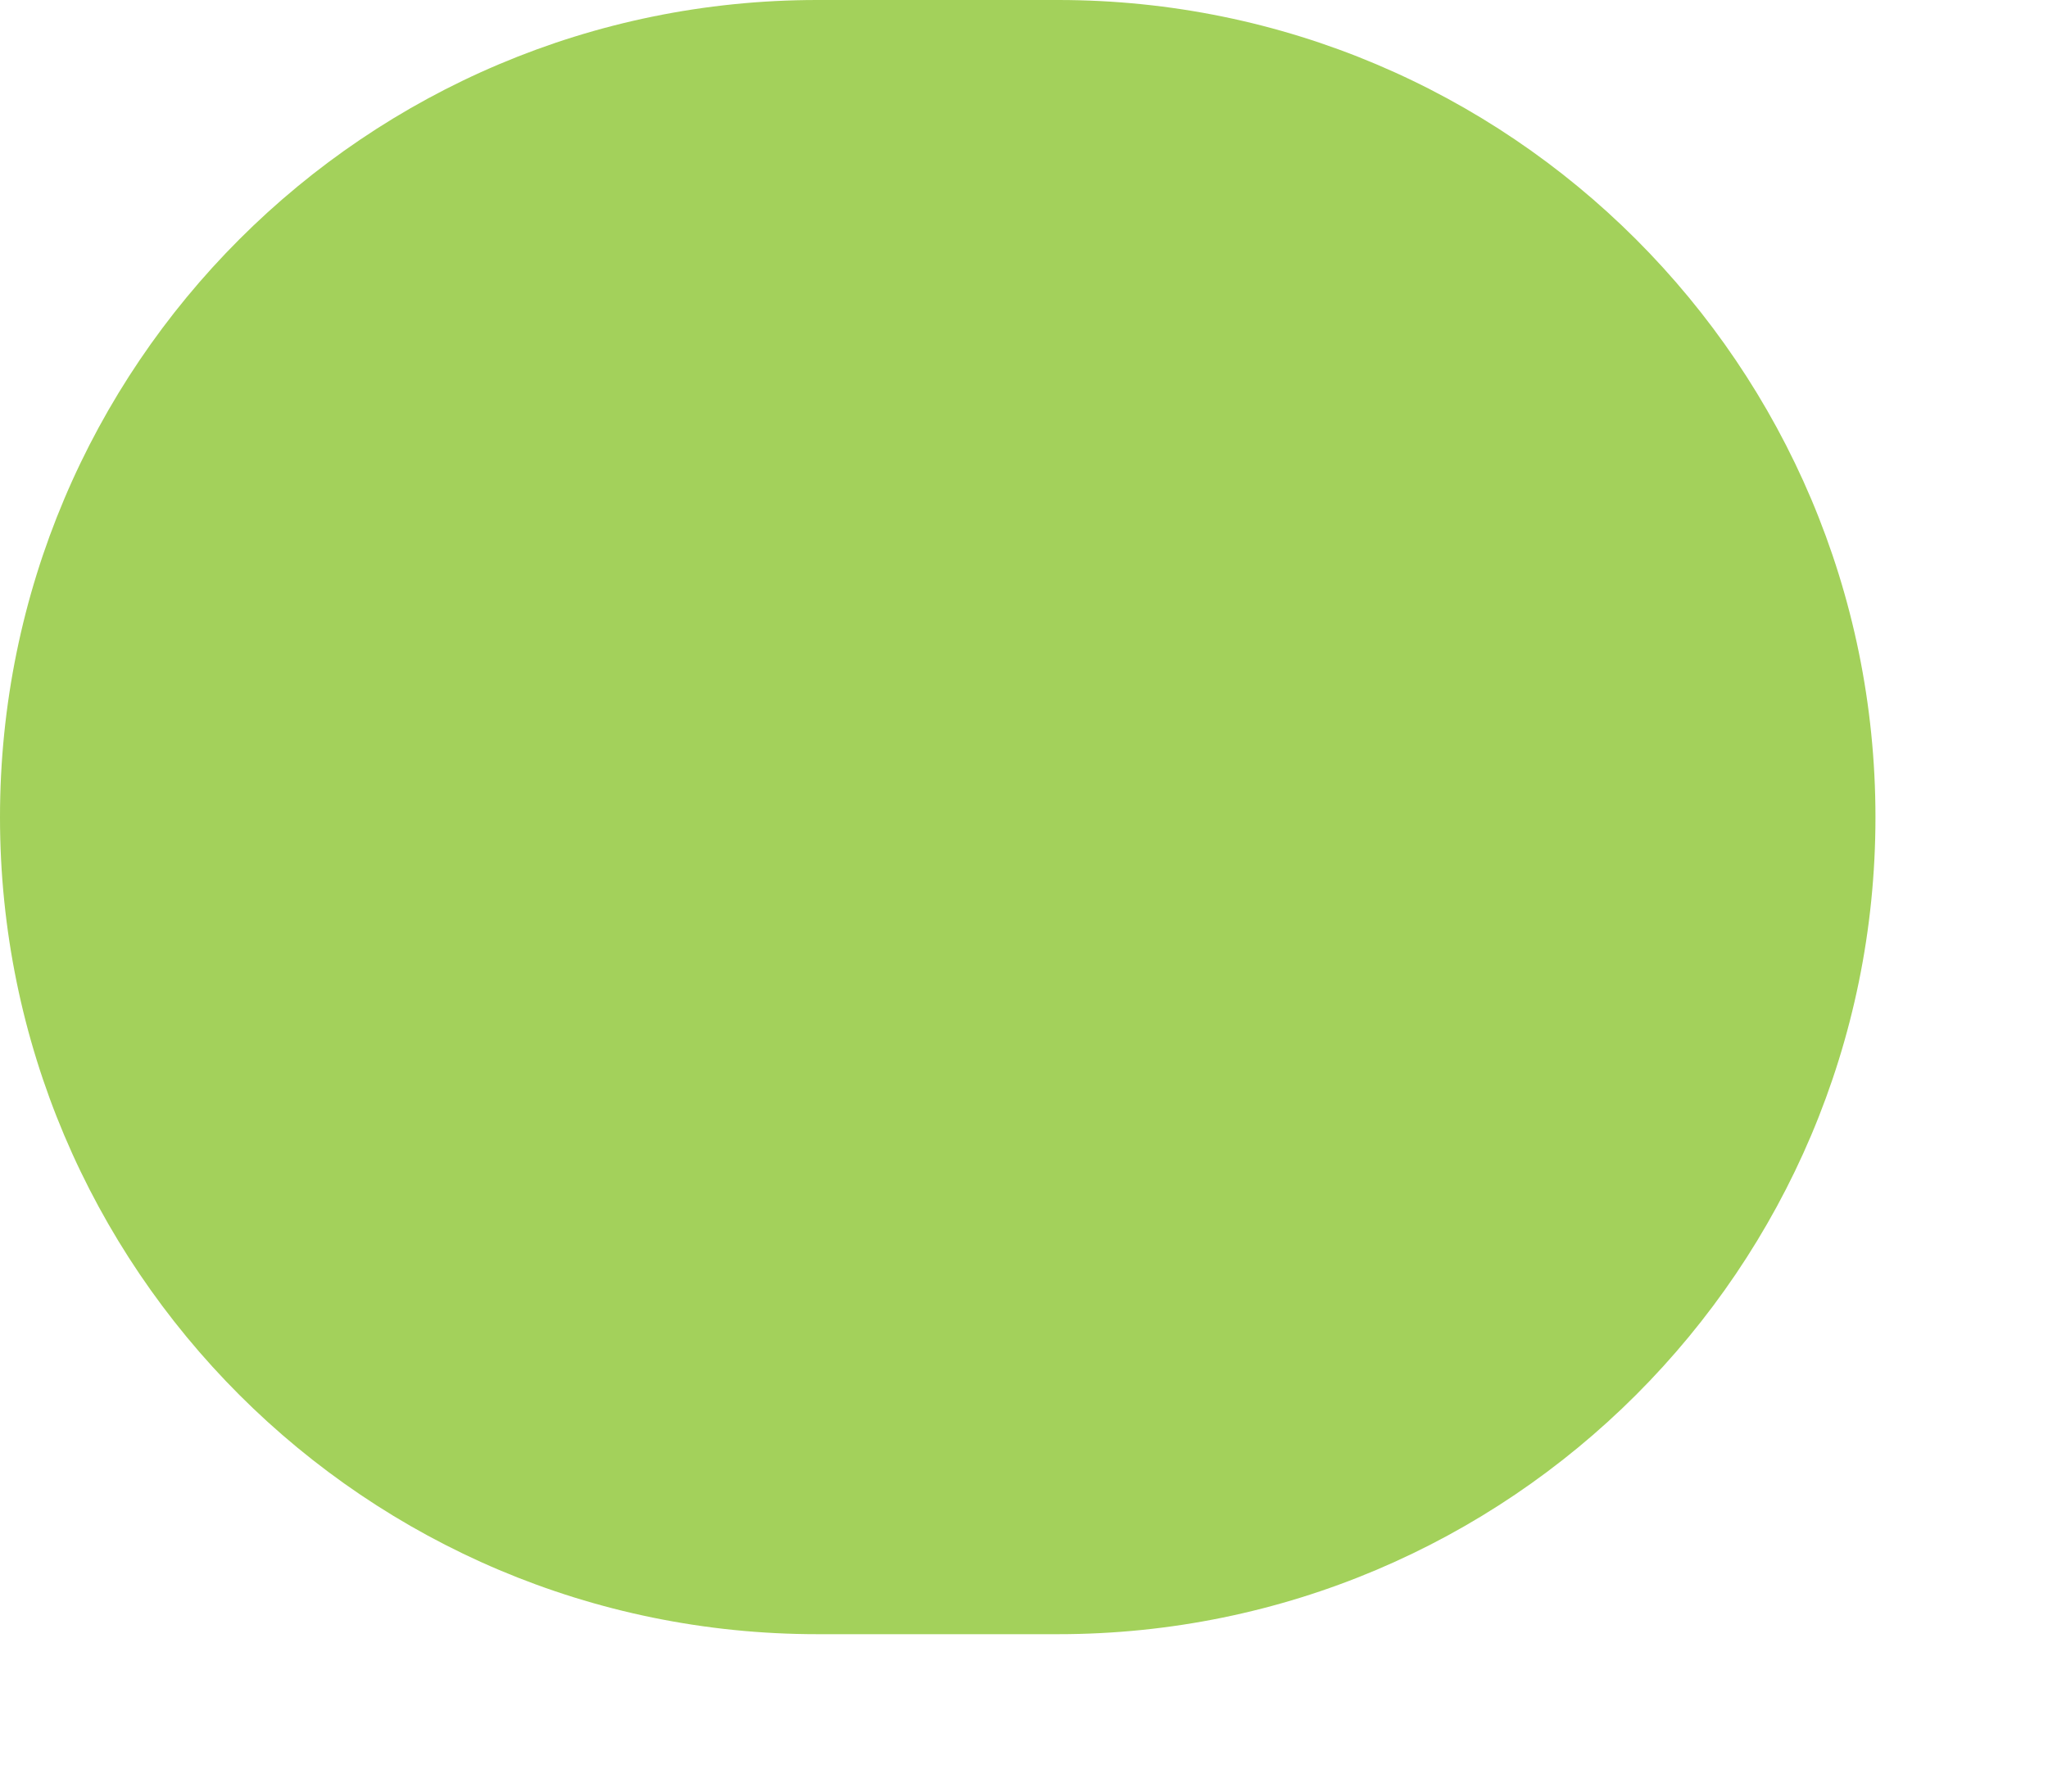 <?xml version="1.0" encoding="utf-8"?>
<svg xmlns="http://www.w3.org/2000/svg" fill="none" height="100%" overflow="visible" preserveAspectRatio="none" style="display: block;" viewBox="0 0 8 7" width="100%">
<path clip-rule="evenodd" d="M0 3.193C0 1.429 1.429 0 3.193 0H4.133C5.896 0 7.326 1.429 7.326 3.193V3.193C7.326 4.956 5.896 6.385 4.133 6.385H3.193C1.429 6.385 0 4.956 0 3.193V3.193Z" fill="#A3D15B" fill-rule="evenodd" id="Color"/>
</svg>
